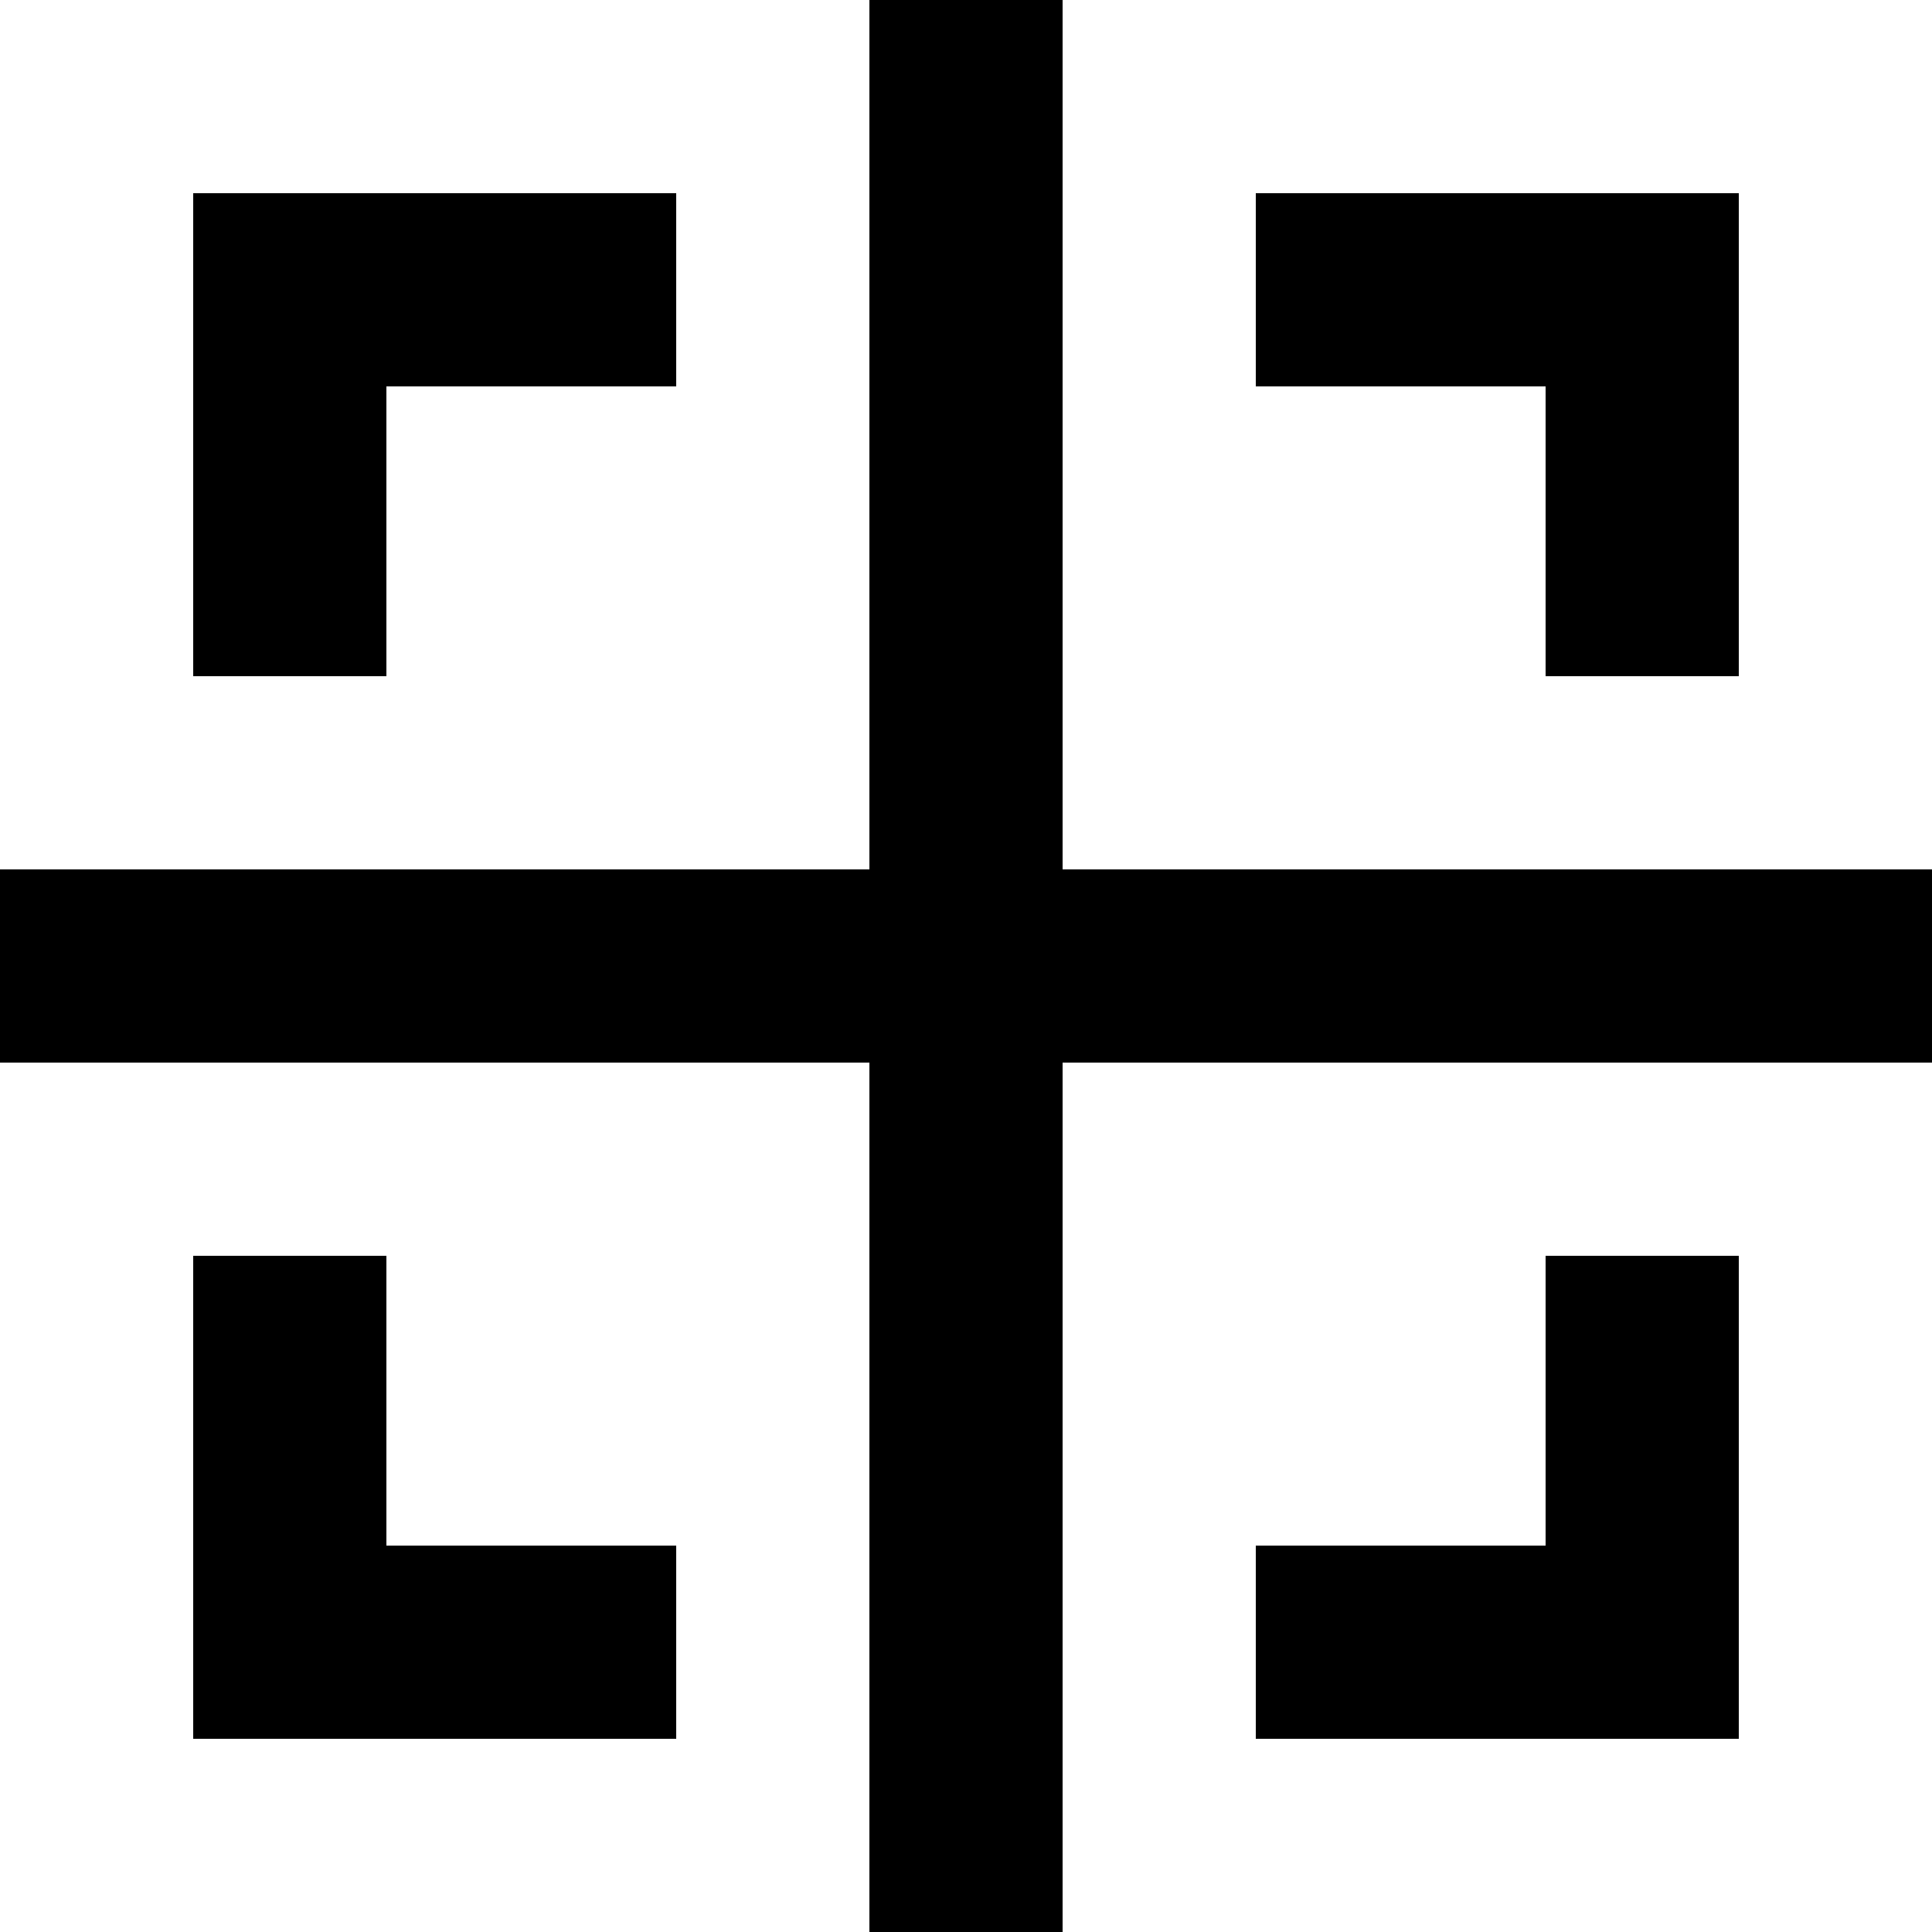 <?xml version="1.0" encoding="UTF-8" standalone="no"?>
<!-- Uploaded to: SVG Repo, www.svgrepo.com, Generator: SVG Repo Mixer Tools -->
<svg width="800px" height="800px" viewBox="0 0 20 20" version="1.1" xmlns="http://www.w3.org/2000/svg" xmlns:xlink="http://www.w3.org/1999/xlink">
    
    <title>focus_center [#839]</title>
    <desc>Created with Sketch.</desc>
    <defs>

</defs>
    <g id="Page-1" stroke="none" stroke-width="1" fill="none" fill-rule="evenodd">
        <g id="Dribbble-Light-Preview" transform="translate(-100, -4479)" fill="#000000">
            <g id="icons" transform="translate(56, 160)">
                <path d="M48,4332 L46,4332 L46,4337 L51,4337 L51,4335 L48,4335 L48,4332 Z M60,4335 L57,4335 L57,4337 L62,4337 L62,4332 L60,4332 L60,4335 Z M48,4323 L51,4323 L51,4321 L46,4321 L46,4326 L48,4326 L48,4323 Z M60,4326 L62,4326 L62,4321 L57,4321 L57,4323 L60,4323 L60,4326 Z M64,4328 L64,4330 L55,4330 L55,4339 L53,4339 L53,4330 L44,4330 L44,4328 L53,4328 L53,4319 L55,4319 L55,4328 L64,4328 Z" id="focus_center-[#839]">

</path>
            </g>
        </g>
    </g>
</svg>